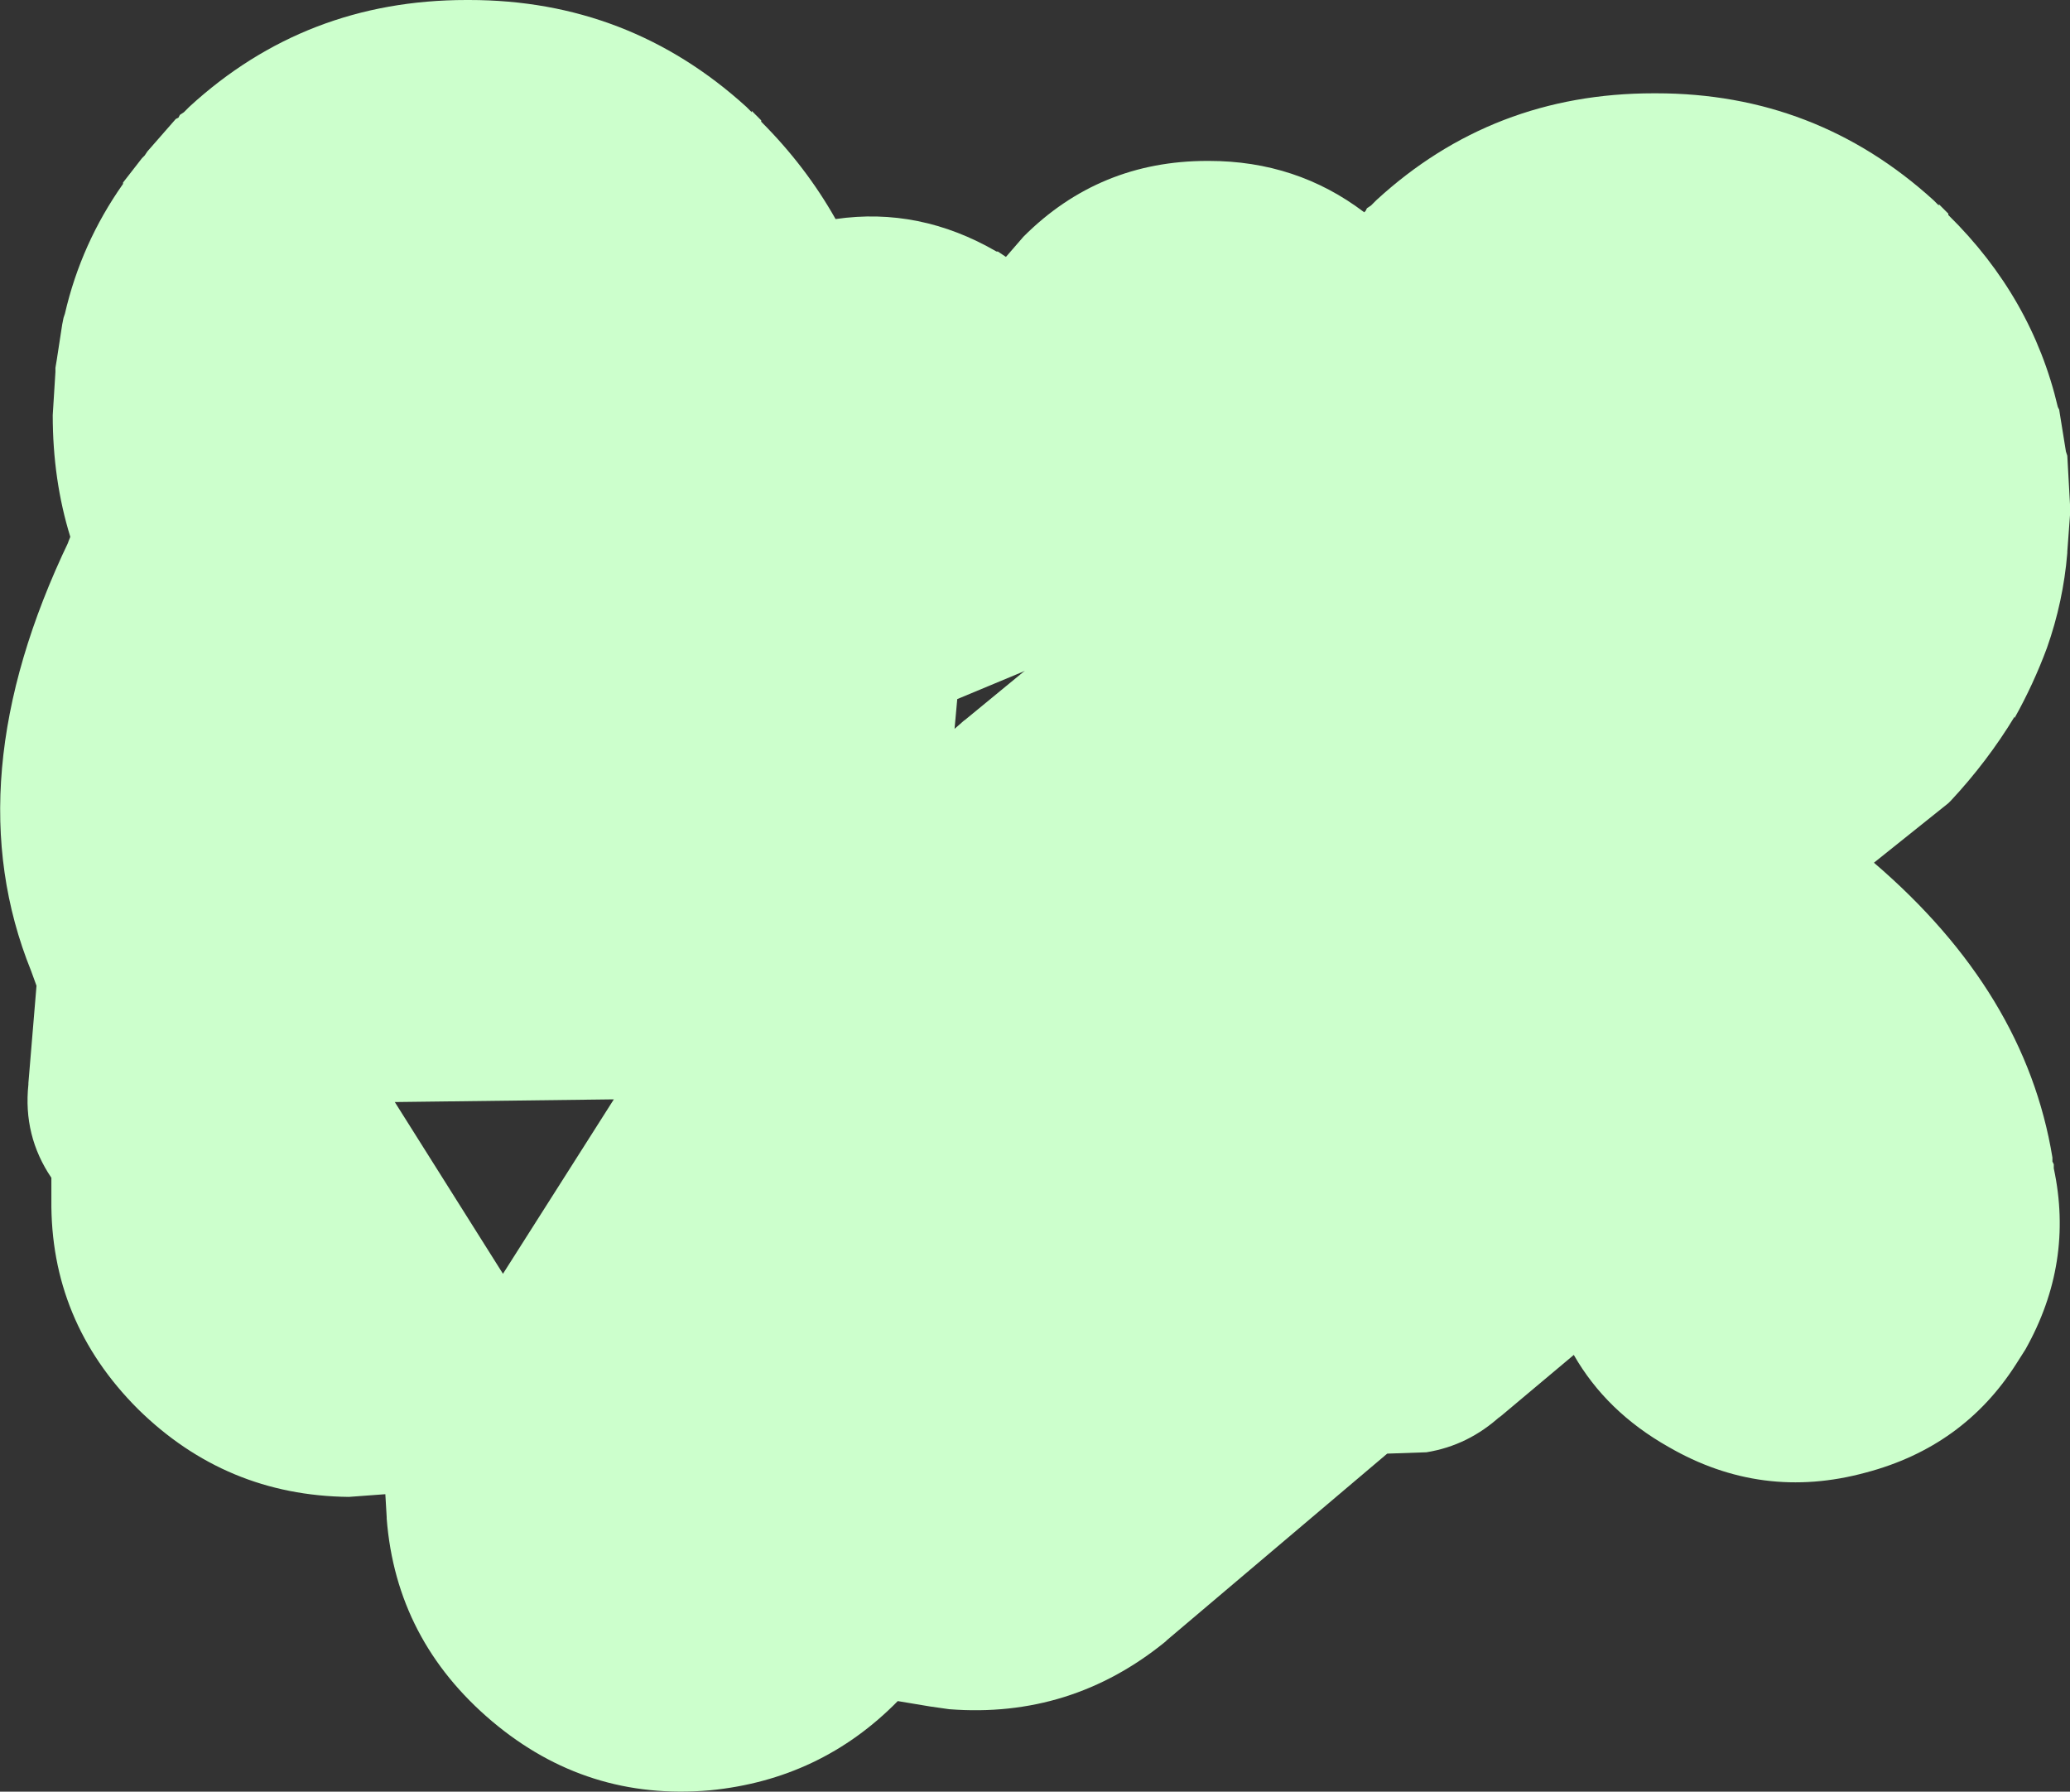 <?xml version="1.0" encoding="UTF-8" standalone="no"?>
<svg xmlns:xlink="http://www.w3.org/1999/xlink" height="66.25px" width="76.55px" xmlns="http://www.w3.org/2000/svg">
  <rect width="100%" height="100%" fill="#333333" stroke="none"/>
  <g transform="matrix(1.0, 0.0, 0.0, 1.0, 34.8, 35.75)">
    <path d="M37.25 -27.8 Q40.35 -24.75 41.3 -20.7 L41.35 -20.6 41.6 -19.05 41.65 -18.9 41.75 -17.1 41.75 -16.95 41.75 -16.9 41.75 -16.7 41.65 -15.35 41.65 -15.3 Q41.5 -13.5 40.9 -11.8 40.4 -10.45 39.7 -9.2 L39.7 -9.25 Q38.7 -7.6 37.35 -6.15 L37.25 -6.05 34.5 -3.85 Q40.1 0.95 41.1 7.05 L41.1 7.2 41.15 7.3 41.15 7.45 Q41.9 10.95 40.1 14.15 L39.75 14.7 Q37.8 17.75 34.2 18.7 30.35 19.75 26.9 17.75 24.6 16.45 23.4 14.35 L20.6 16.7 20.7 16.6 Q19.5 17.7 17.95 17.95 L16.5 18.0 8.35 24.9 8.3 24.95 Q4.8 27.8 0.3 27.45 L-0.4 27.35 -1.6 27.15 Q-4.45 30.05 -8.55 30.45 -13.1 30.85 -16.6 27.9 -20.15 24.9 -20.5 20.4 L-20.5 20.35 -20.55 19.5 -21.9 19.6 Q-26.45 19.55 -29.7 16.35 -32.95 13.1 -32.9 8.6 L-32.9 8.5 -32.9 7.8 Q-33.95 6.25 -33.75 4.35 L-33.75 4.3 -33.45 0.7 -33.65 0.15 Q-36.5 -6.9 -32.25 -15.75 L-32.3 -15.65 -32.2 -15.9 Q-32.85 -18.0 -32.85 -20.4 L-32.75 -22.0 -32.75 -22.1 -32.75 -22.35 -32.75 -22.15 -32.7 -22.45 -32.5 -23.75 -32.45 -24.0 -32.4 -24.15 Q-31.8 -26.75 -30.25 -28.95 L-30.25 -29.0 -29.55 -29.9 -29.45 -30.0 -29.35 -30.15 -28.3 -31.35 -28.2 -31.4 -28.15 -31.5 -28.0 -31.6 -27.95 -31.65 -27.8 -31.8 Q-23.5 -35.75 -17.55 -35.75 L-17.45 -35.75 Q-11.55 -35.75 -7.2 -31.8 L-7.05 -31.65 -7.0 -31.6 -7.0 -31.65 -6.9 -31.55 -6.65 -31.3 -6.65 -31.25 Q-5.0 -29.6 -3.9 -27.65 -0.8 -28.1 2.05 -26.45 L2.1 -26.45 2.4 -26.25 3.05 -27.0 Q5.85 -29.8 9.85 -29.8 L9.9 -29.8 Q13.15 -29.8 15.65 -27.9 L15.7 -27.95 15.75 -28.05 15.9 -28.15 15.95 -28.2 16.1 -28.35 Q20.4 -32.3 26.35 -32.3 L26.45 -32.3 Q32.35 -32.3 36.7 -28.35 L36.85 -28.2 36.9 -28.15 36.9 -28.2 37.0 -28.1 37.25 -27.85 37.25 -27.8 M0.5 -8.8 L0.9 -9.15 0.85 -9.1 3.1 -10.95 3.0 -10.9 0.6 -9.9 0.5 -8.8 M-12.1 4.9 L-20.2 5.0 -16.2 11.35 -12.1 4.9" fill="#ccffcc" fill-rule="evenodd" stroke="none"/>
  </g>
</svg>
